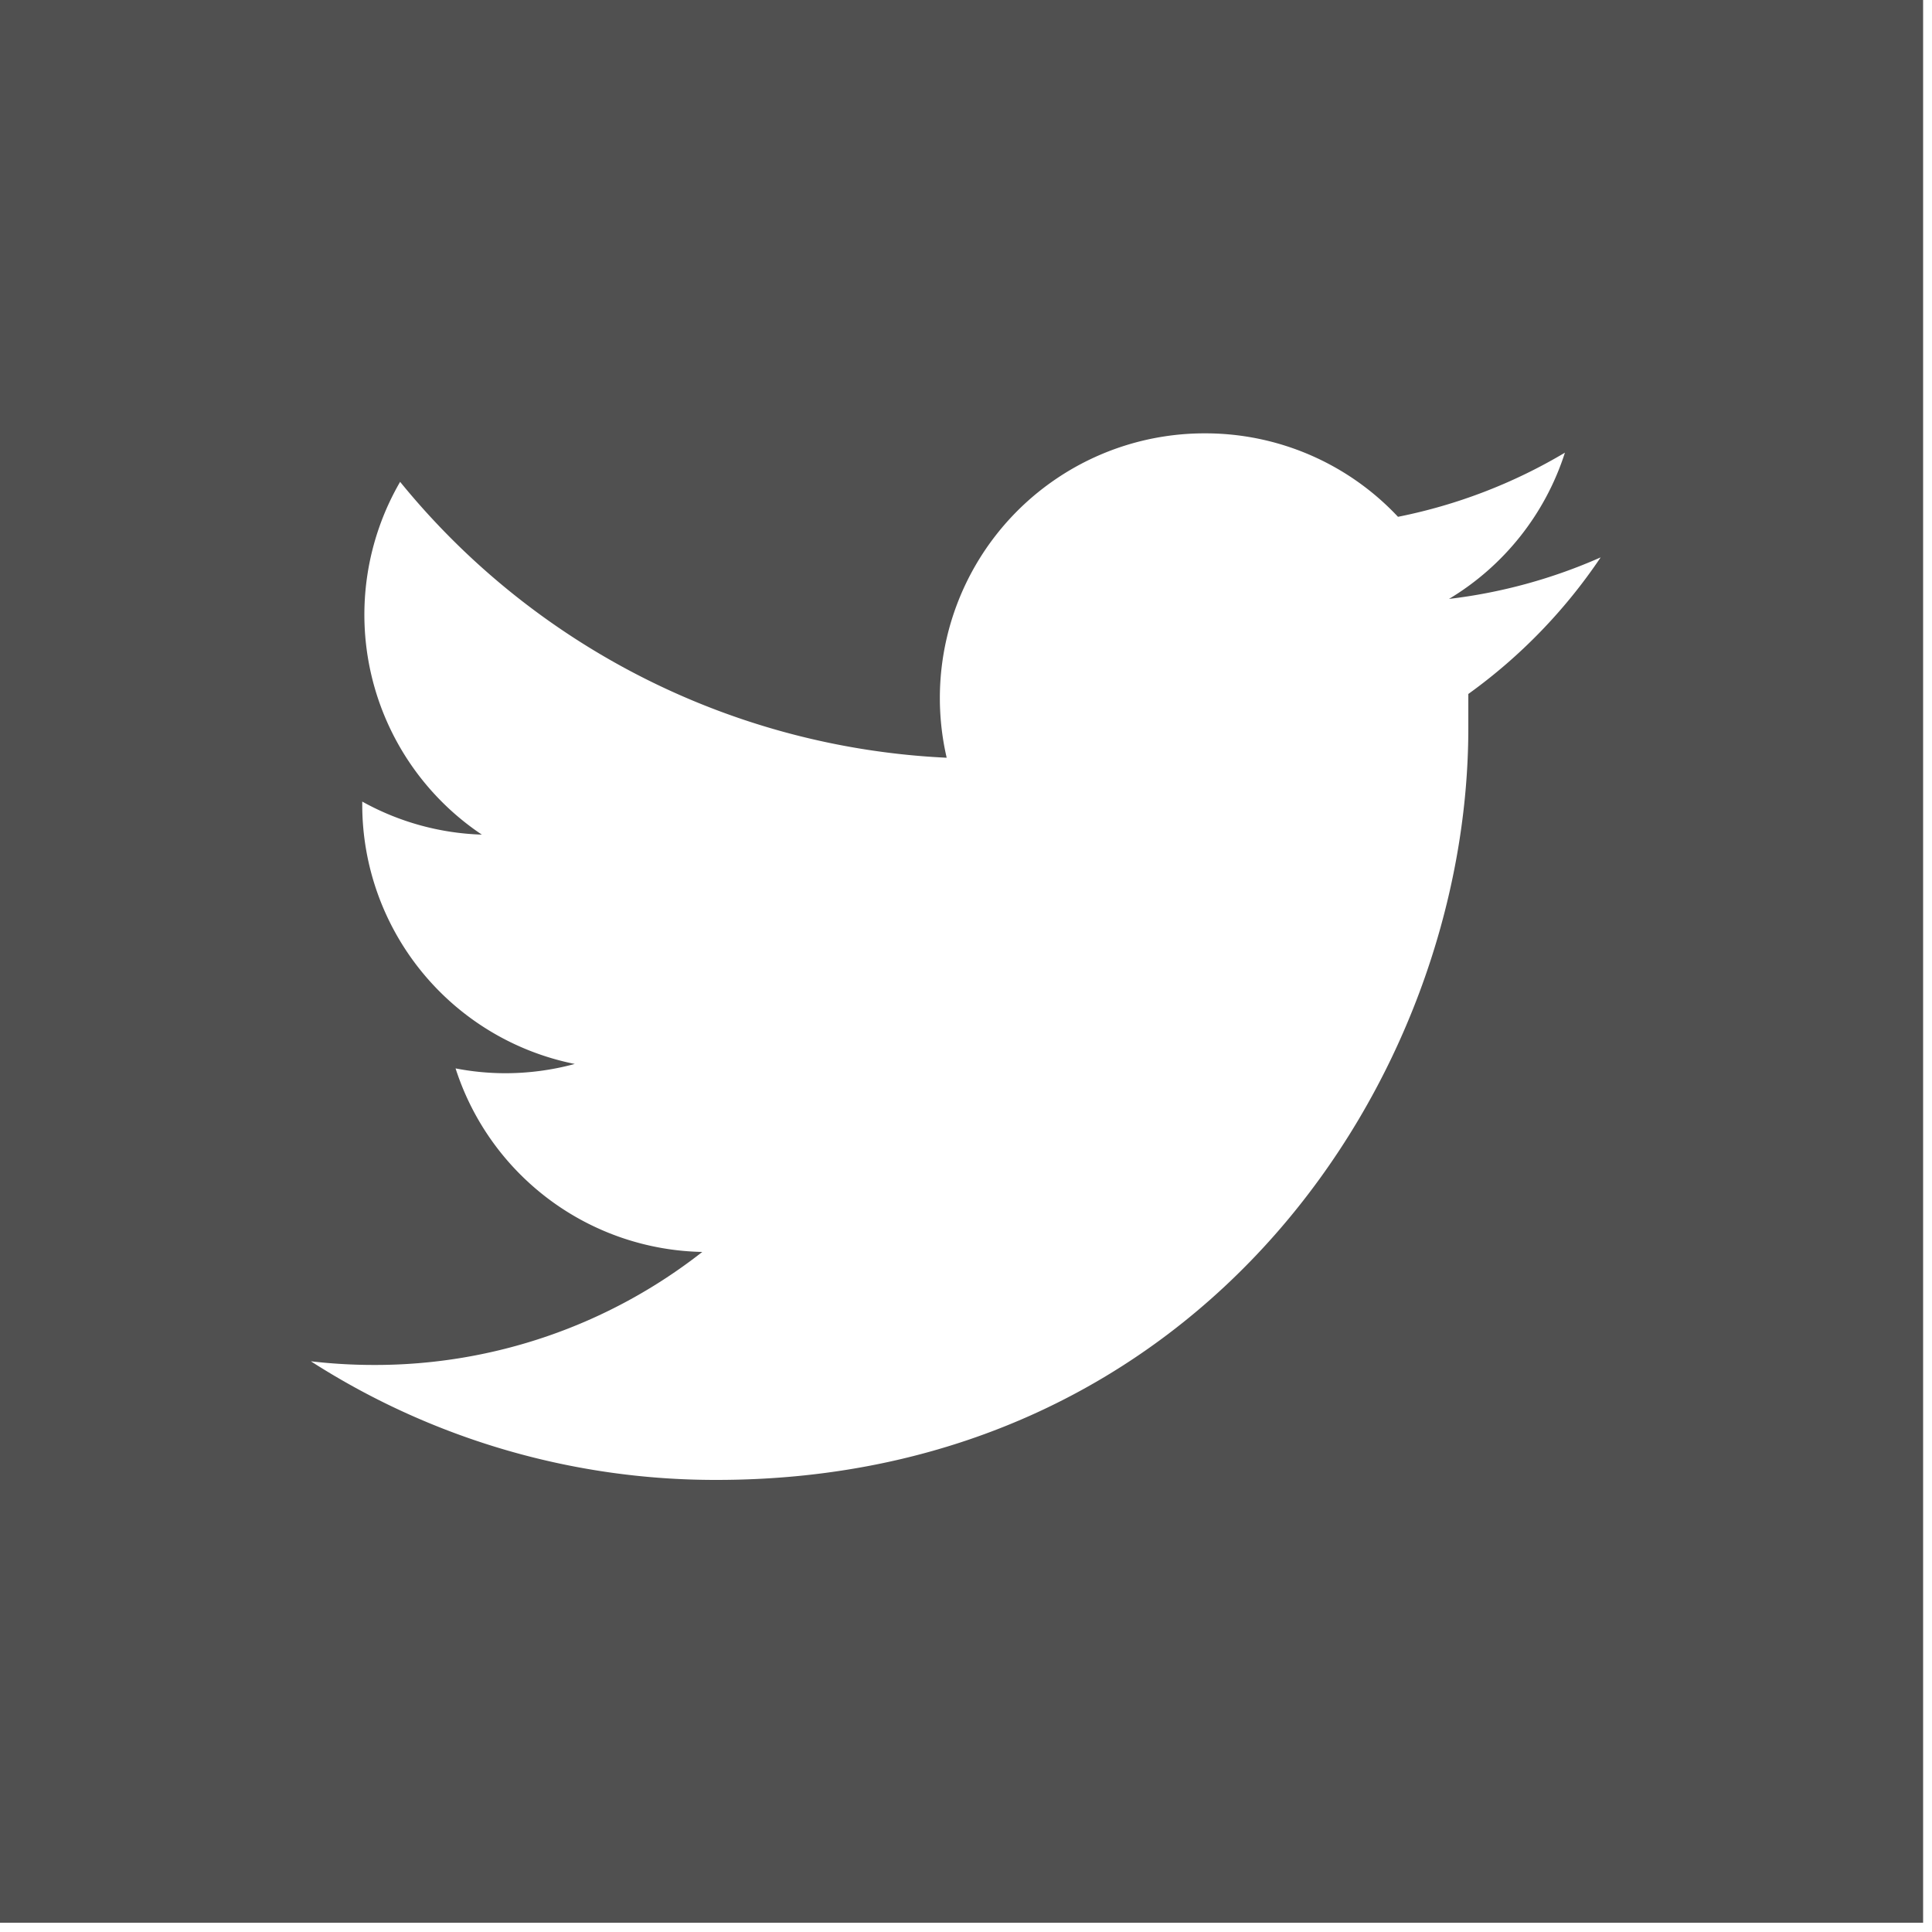 <svg id="Layer_1" data-name="Layer 1" xmlns="http://www.w3.org/2000/svg" viewBox="0 0 100 100"><defs><style>.cls-1{fill:#fff;}.cls-2{fill:#505050;}</style></defs><title>TW-icon-twitter</title><rect class="cls-1" x="-164" y="-13" width="443" height="133"/><path class="cls-2" d="M-.46-.48v100h100V-.48ZM76,35.92c0,.59,0,1.18,0,1.77,0,18.08-13.76,38.91-38.91,38.91a38.74,38.74,0,0,1-21-6.14,28.15,28.15,0,0,0,3.26.19,27.44,27.44,0,0,0,17-5.85,13.69,13.69,0,0,1-12.77-9.5,13.59,13.59,0,0,0,2.57.25,13.77,13.77,0,0,0,3.6-.48,13.69,13.69,0,0,1-11-13.41v-.17a13.61,13.61,0,0,0,6.19,1.71,13.7,13.7,0,0,1-4.23-18.26A38.81,38.81,0,0,0,49,39.22,13.7,13.7,0,0,1,62.36,22.43a13.66,13.66,0,0,1,10,4.32A27.34,27.34,0,0,0,81,23.43,13.7,13.7,0,0,1,75,31a27.31,27.31,0,0,0,7.85-2.15A27.84,27.84,0,0,1,76,35.92Z"/></svg>